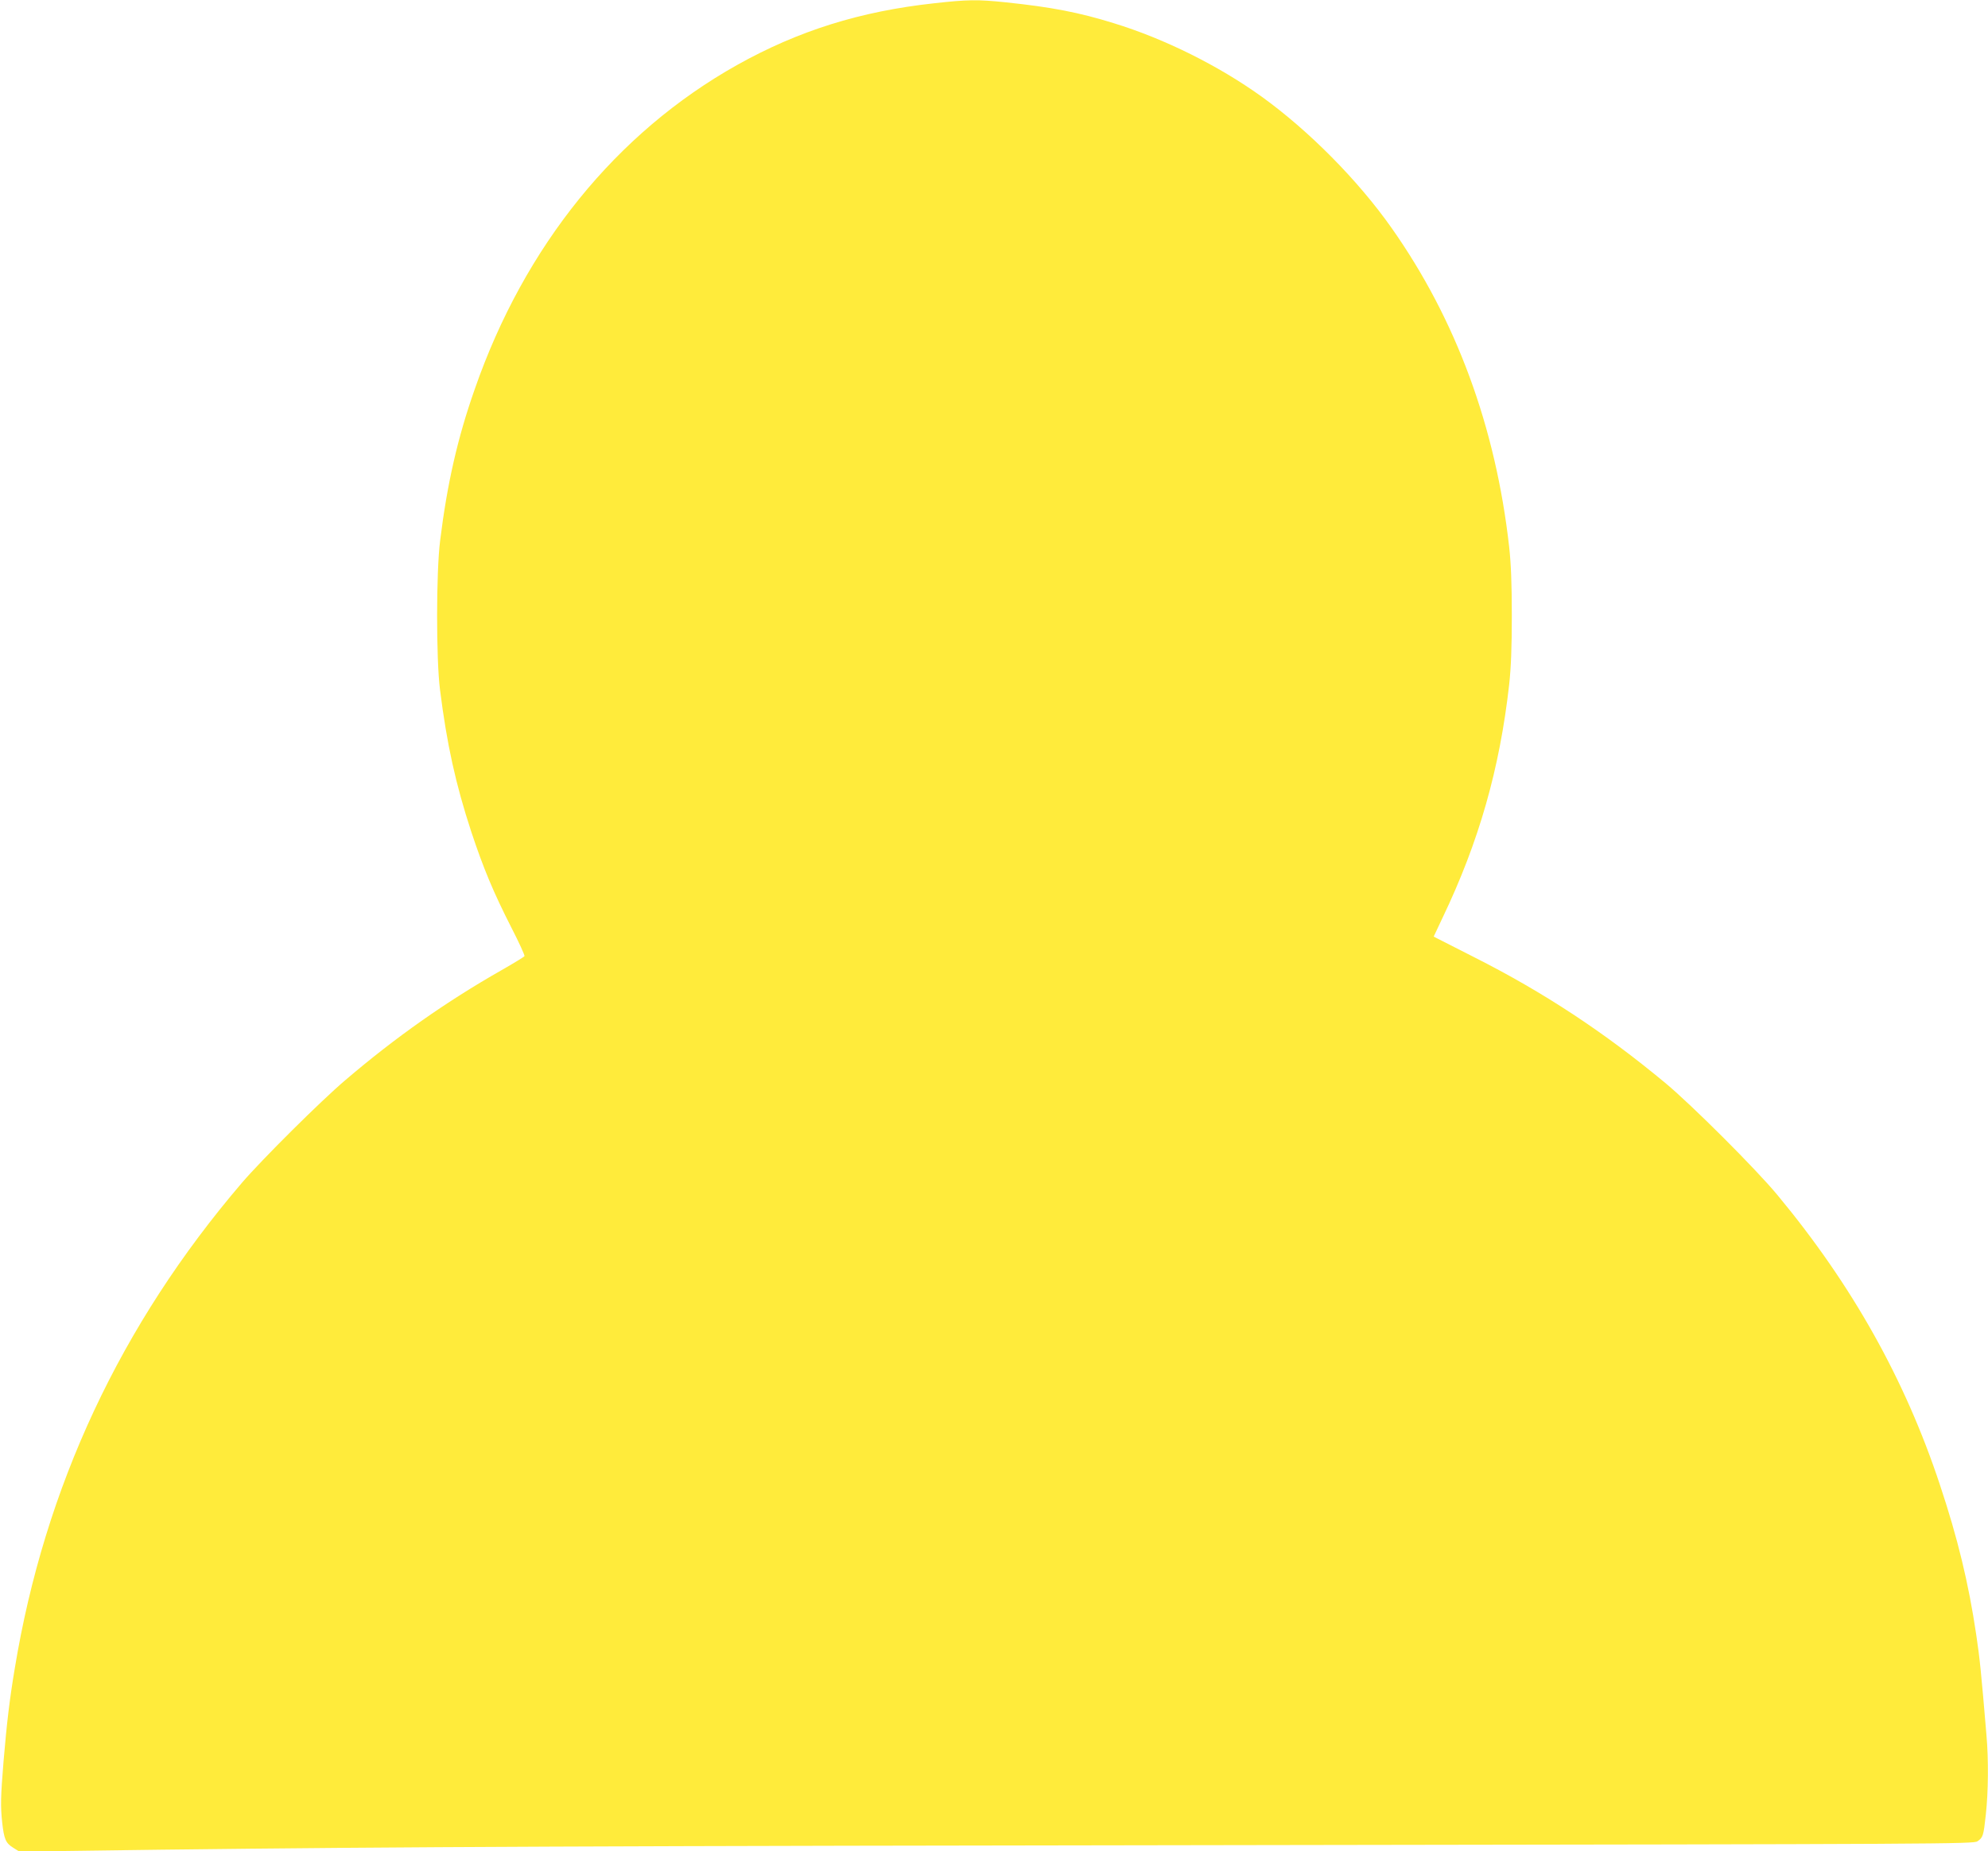 <?xml version="1.0" standalone="no"?>
<!DOCTYPE svg PUBLIC "-//W3C//DTD SVG 20010904//EN"
 "http://www.w3.org/TR/2001/REC-SVG-20010904/DTD/svg10.dtd">
<svg version="1.0" xmlns="http://www.w3.org/2000/svg"
 width="1280pt" height="1192pt" viewBox="0 0 1280 1192"
 preserveAspectRatio="xMidYMid meet">
<g transform="translate(0,1192) scale(0.1,-0.1)"
fill="#ffeb3b" stroke="none">
<path d="M6015 11899 c-477 -52 -875 -177 -1270 -398 -777 -436 -1367 -1164
-1688 -2086 -111 -315 -178 -611 -223 -975 -26 -203 -26 -764 -1 -961 44 -351
101 -609 201 -914 79 -238 143 -391 258 -617 50 -97 88 -181 85 -185 -3 -5
-70 -46 -149 -91 -355 -202 -682 -432 -1004 -707 -157 -133 -536 -510 -665
-660 -783 -915 -1271 -1959 -1464 -3129 -33 -197 -51 -348 -72 -596 -19 -228
-20 -293 -9 -395 12 -108 23 -133 69 -162 l41 -26 910 12 c1590 19 2714 24
7246 30 4248 6 4426 7 4452 24 36 25 39 34 54 172 16 144 18 354 4 513 -34
404 -43 494 -66 647 -49 330 -119 620 -234 965 -225 679 -566 1287 -1046 1865
-138 167 -551 579 -719 719 -394 328 -787 587 -1235 813 -113 57 -217 110
-232 118 l-27 14 58 123 c233 487 367 957 428 1500 12 110 17 235 17 443 0
208 -5 333 -17 443 -87 774 -342 1465 -757 2054 -217 308 -532 626 -837 846
-277 199 -626 373 -953 473 -223 69 -398 103 -694 134 -183 19 -245 18 -461
-6z"/>
</g>
</svg>
